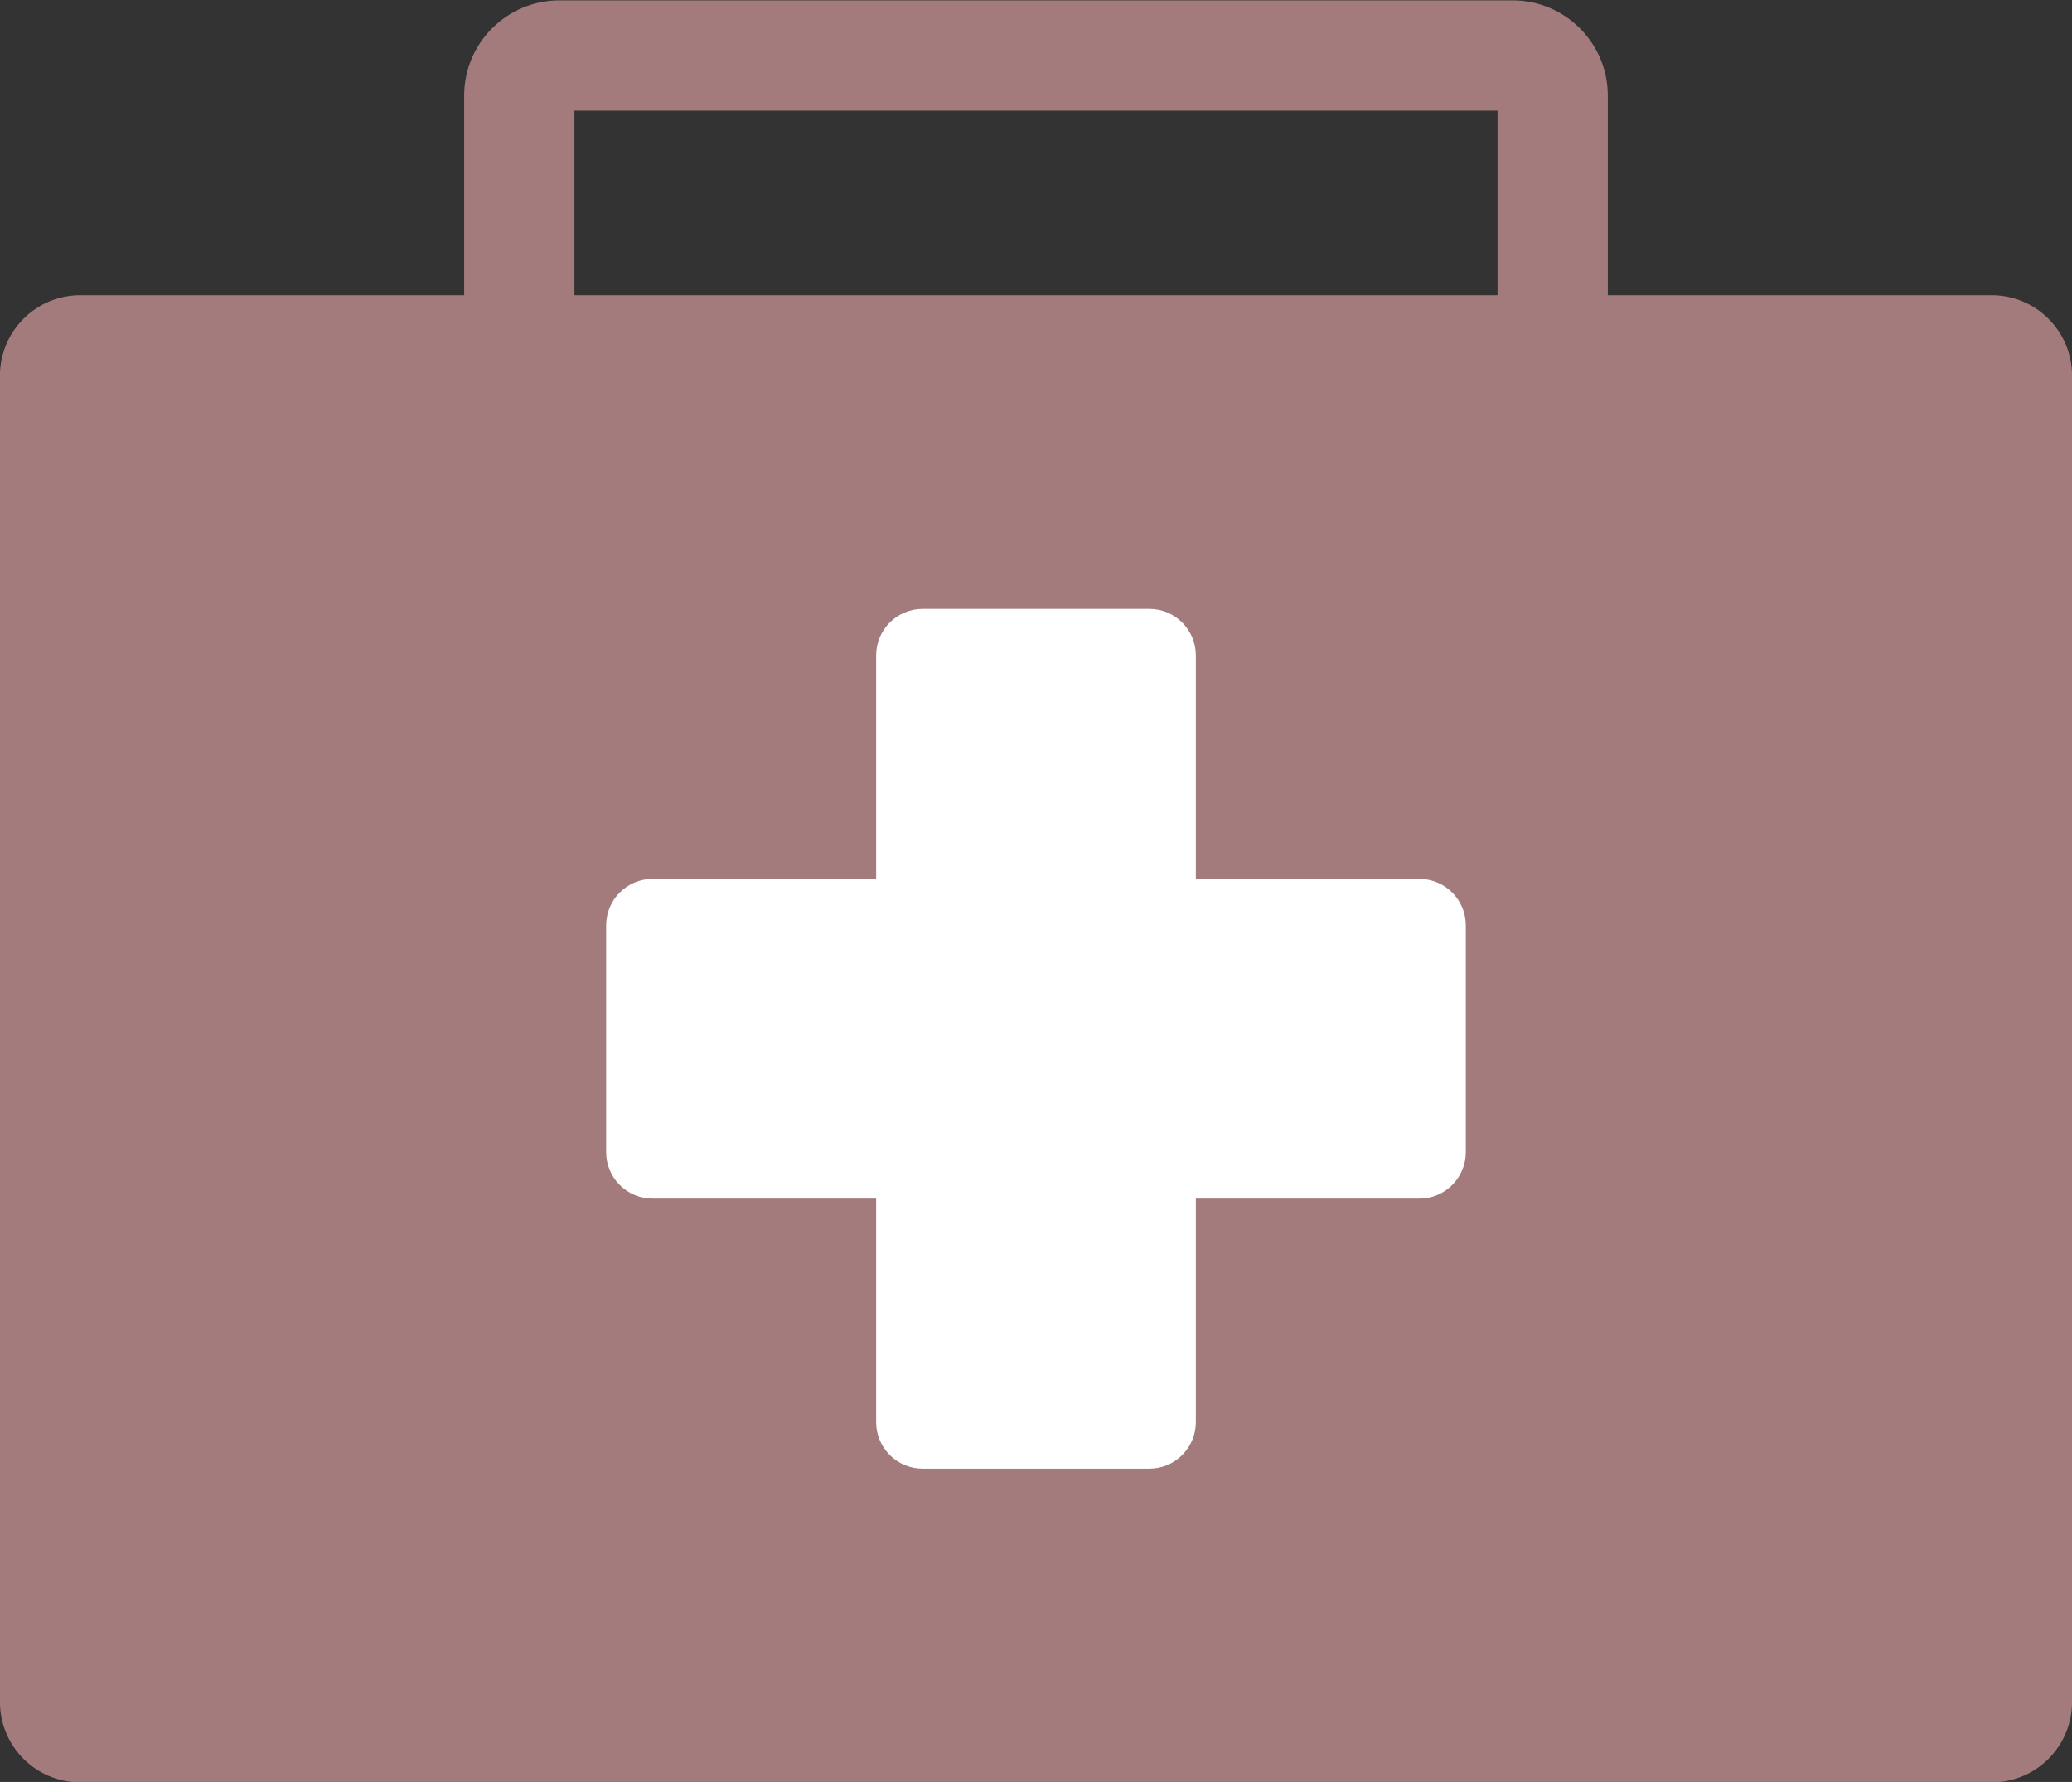 <?xml version="1.0" encoding="UTF-8" standalone="no"?><svg xmlns="http://www.w3.org/2000/svg" xmlns:xlink="http://www.w3.org/1999/xlink" fill="#000000" height="238.9" preserveAspectRatio="xMidYMid meet" version="1" viewBox="73.7 93.1 277.8 238.9" width="277.8" zoomAndPan="magnify"><rect x="73.7" y="93.1" width="277.8" height="238.9" fill="#333333" stroke="none"/><g><g id="change1_1"><path d="M 150.715 140.457 L 150.715 107.934 L 274.48 107.934 L 274.48 140.457 L 289.266 140.457 L 289.266 105.918 C 289.266 98.879 283.539 93.148 276.496 93.148 L 148.699 93.148 C 141.66 93.148 135.934 98.879 135.934 105.918 L 135.934 140.457 L 150.715 140.457" fill="#a37b7d"/></g><g id="change1_2"><path d="M 351.504 321.277 C 351.504 327.23 346.68 332.055 340.727 332.055 L 84.469 332.055 C 78.52 332.055 73.695 327.23 73.695 321.277 L 73.695 143.453 C 73.695 137.504 78.52 132.68 84.469 132.68 L 340.727 132.68 C 346.68 132.68 351.504 137.504 351.504 143.453 L 351.504 321.277" fill="#a37b7d"/></g><g id="change2_1"><path d="M 263.996 210.934 L 234.031 210.934 L 234.031 180.969 C 234.031 177.527 231.242 174.738 227.801 174.738 L 197.395 174.738 C 193.957 174.738 191.168 177.527 191.168 180.969 L 191.168 210.934 L 161.199 210.934 C 157.758 210.934 154.969 213.723 154.969 217.164 L 154.969 247.566 C 154.969 251.012 157.758 253.797 161.199 253.797 L 191.168 253.797 L 191.168 283.766 C 191.168 287.203 193.957 289.996 197.395 289.996 L 227.801 289.996 C 231.242 289.996 234.031 287.203 234.031 283.766 L 234.031 253.797 L 263.996 253.797 C 267.438 253.797 270.227 251.012 270.227 247.566 L 270.227 217.164 C 270.227 213.723 267.438 210.934 263.996 210.934" fill="#ffffff"/></g></g></svg>